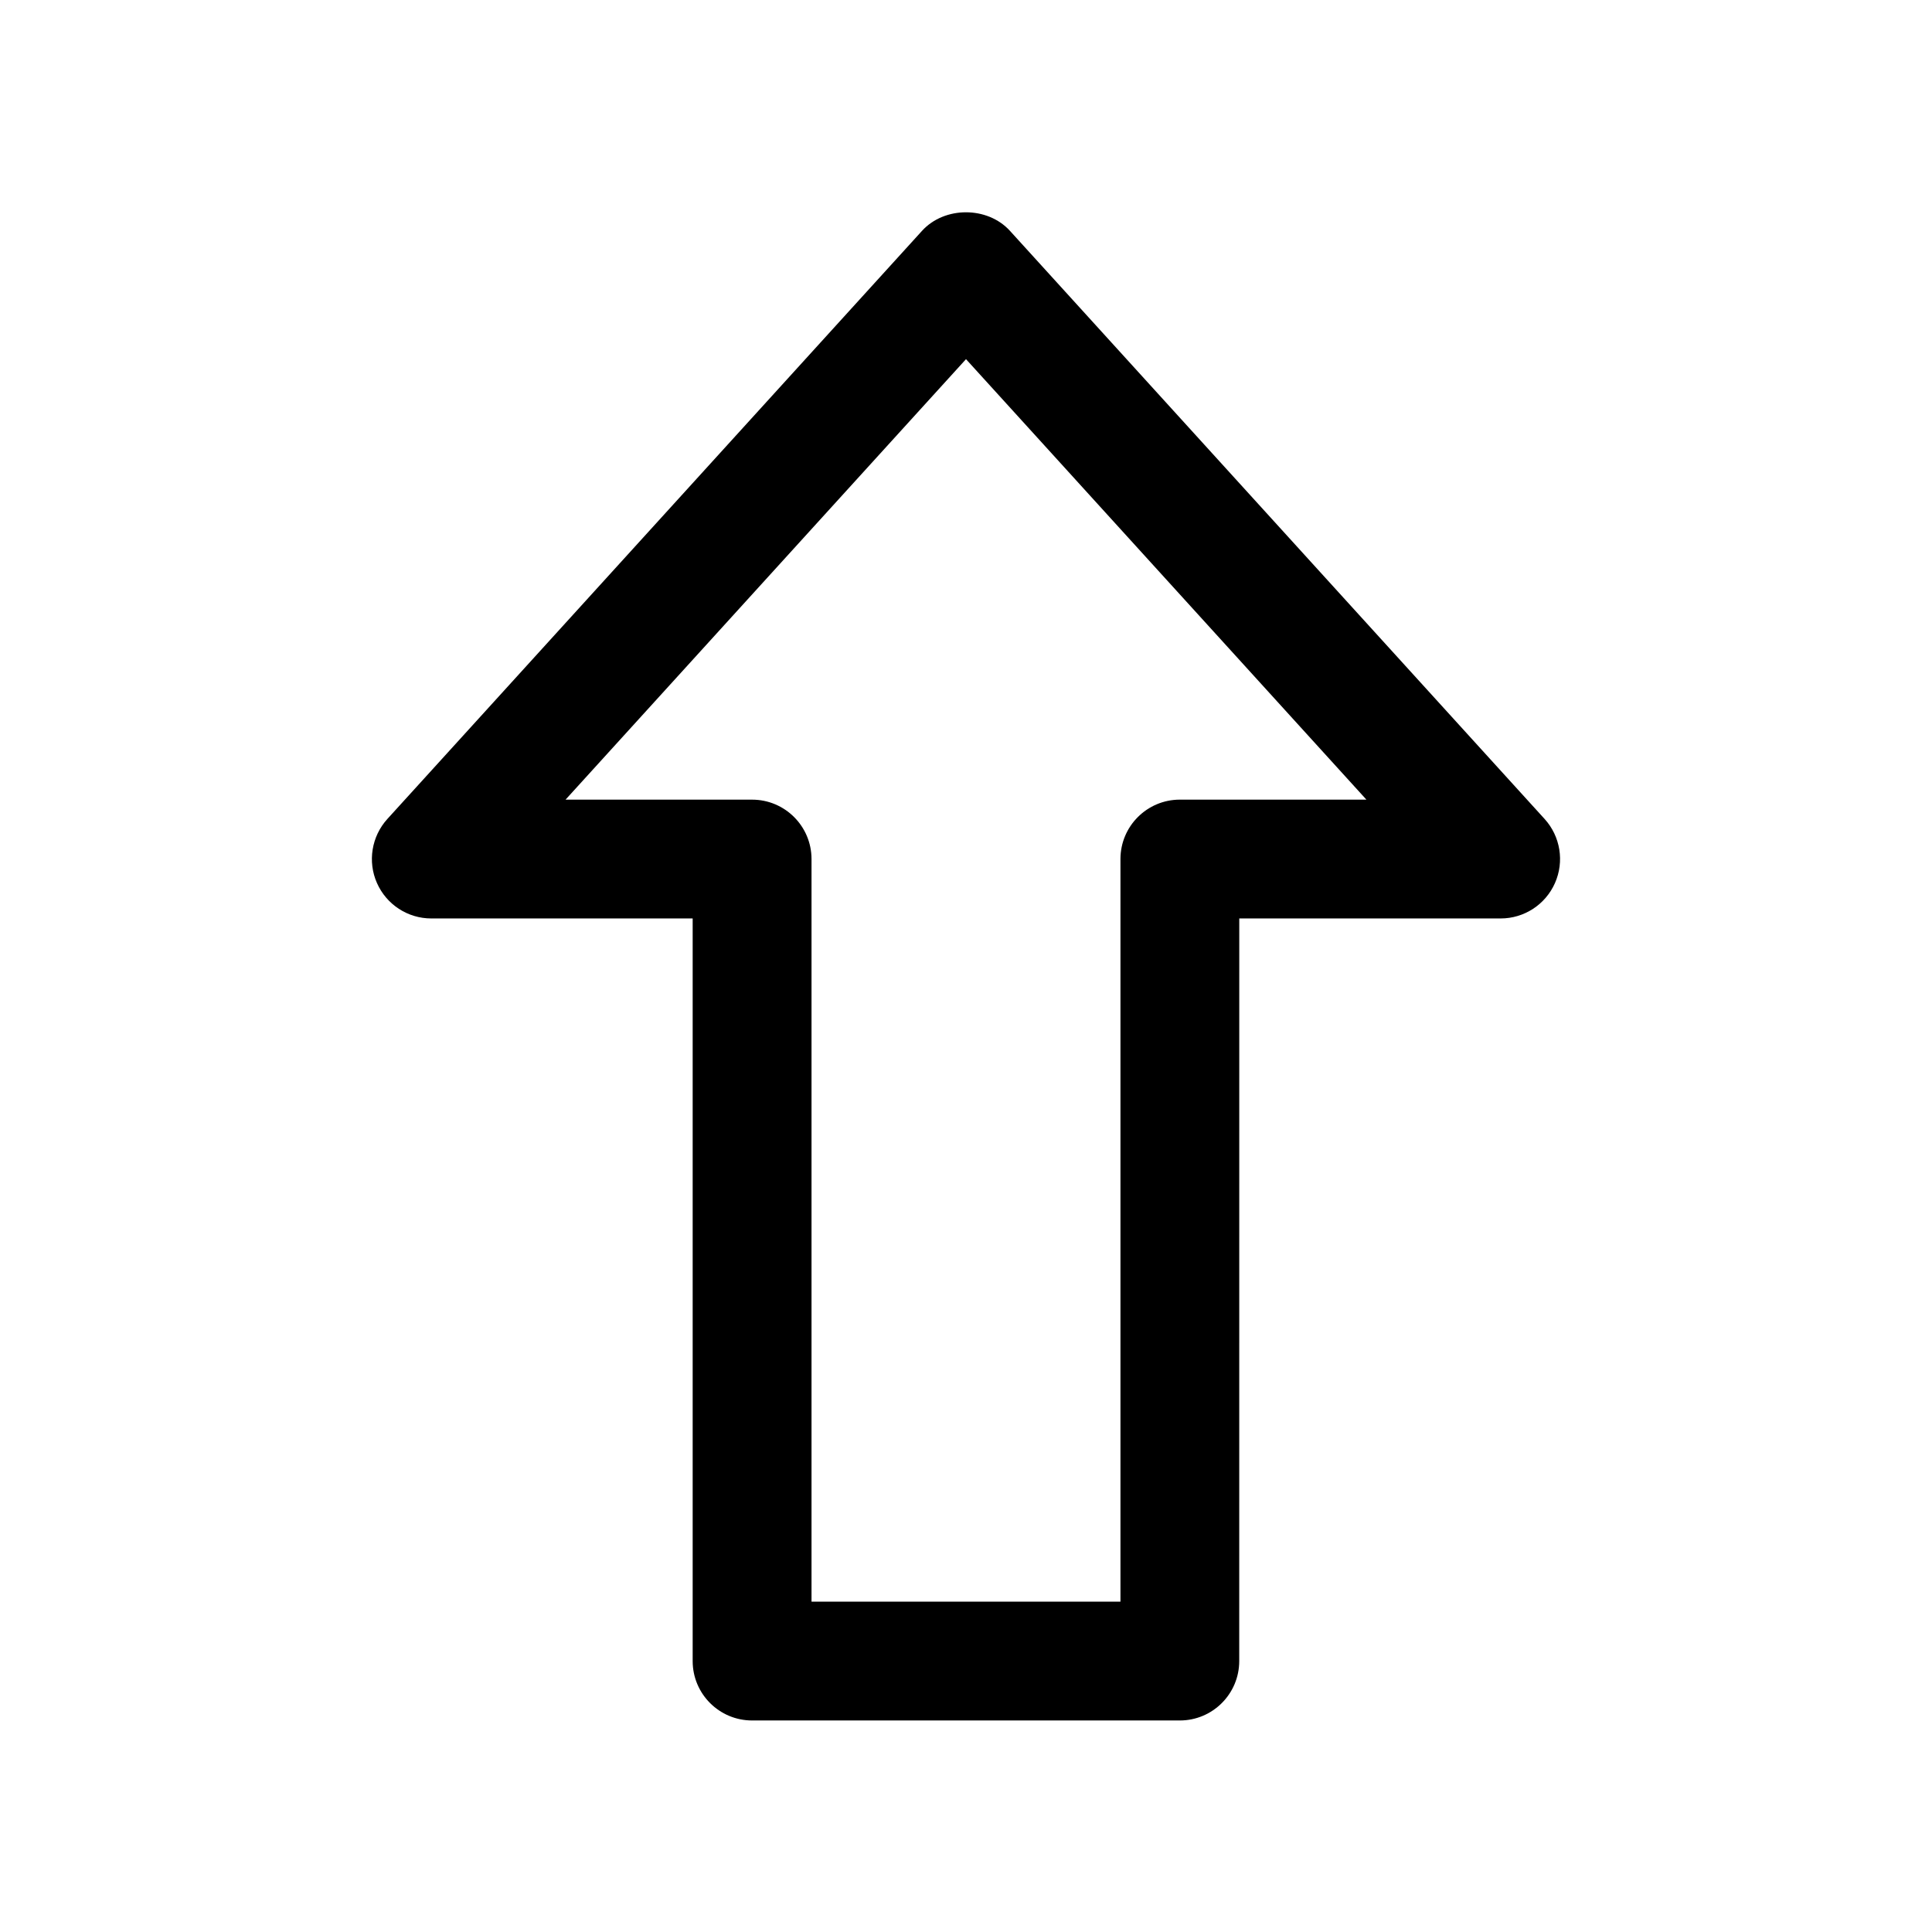 <?xml version="1.0" encoding="UTF-8"?>
<!-- The Best Svg Icon site in the world: iconSvg.co, Visit us! https://iconsvg.co -->
<svg fill="#000000" width="800px" height="800px" version="1.1" viewBox="144 144 512 512" xmlns="http://www.w3.org/2000/svg">
 <path d="m472.42 387.4h69.273c6.234 0 11.871-3.684 14.391-9.383 2.519-5.699 1.449-12.344-2.738-16.973l-141.7-155.87c-5.953-6.551-17.352-6.551-23.301 0l-141.7 155.87c-4.191 4.629-5.262 11.305-2.746 16.973 2.519 5.699 8.156 9.383 14.391 9.383h69.273v196.8c0 8.691 7.055 15.742 15.742 15.742h113.36c8.691 0 15.742-7.055 15.742-15.742zm-15.746-31.488c-8.691 0-15.742 7.055-15.742 15.742v196.8l-81.871 0.004v-196.8c0-8.691-7.055-15.742-15.742-15.742l-49.438-0.004 106.12-116.73 106.11 116.73z"/>
</svg>